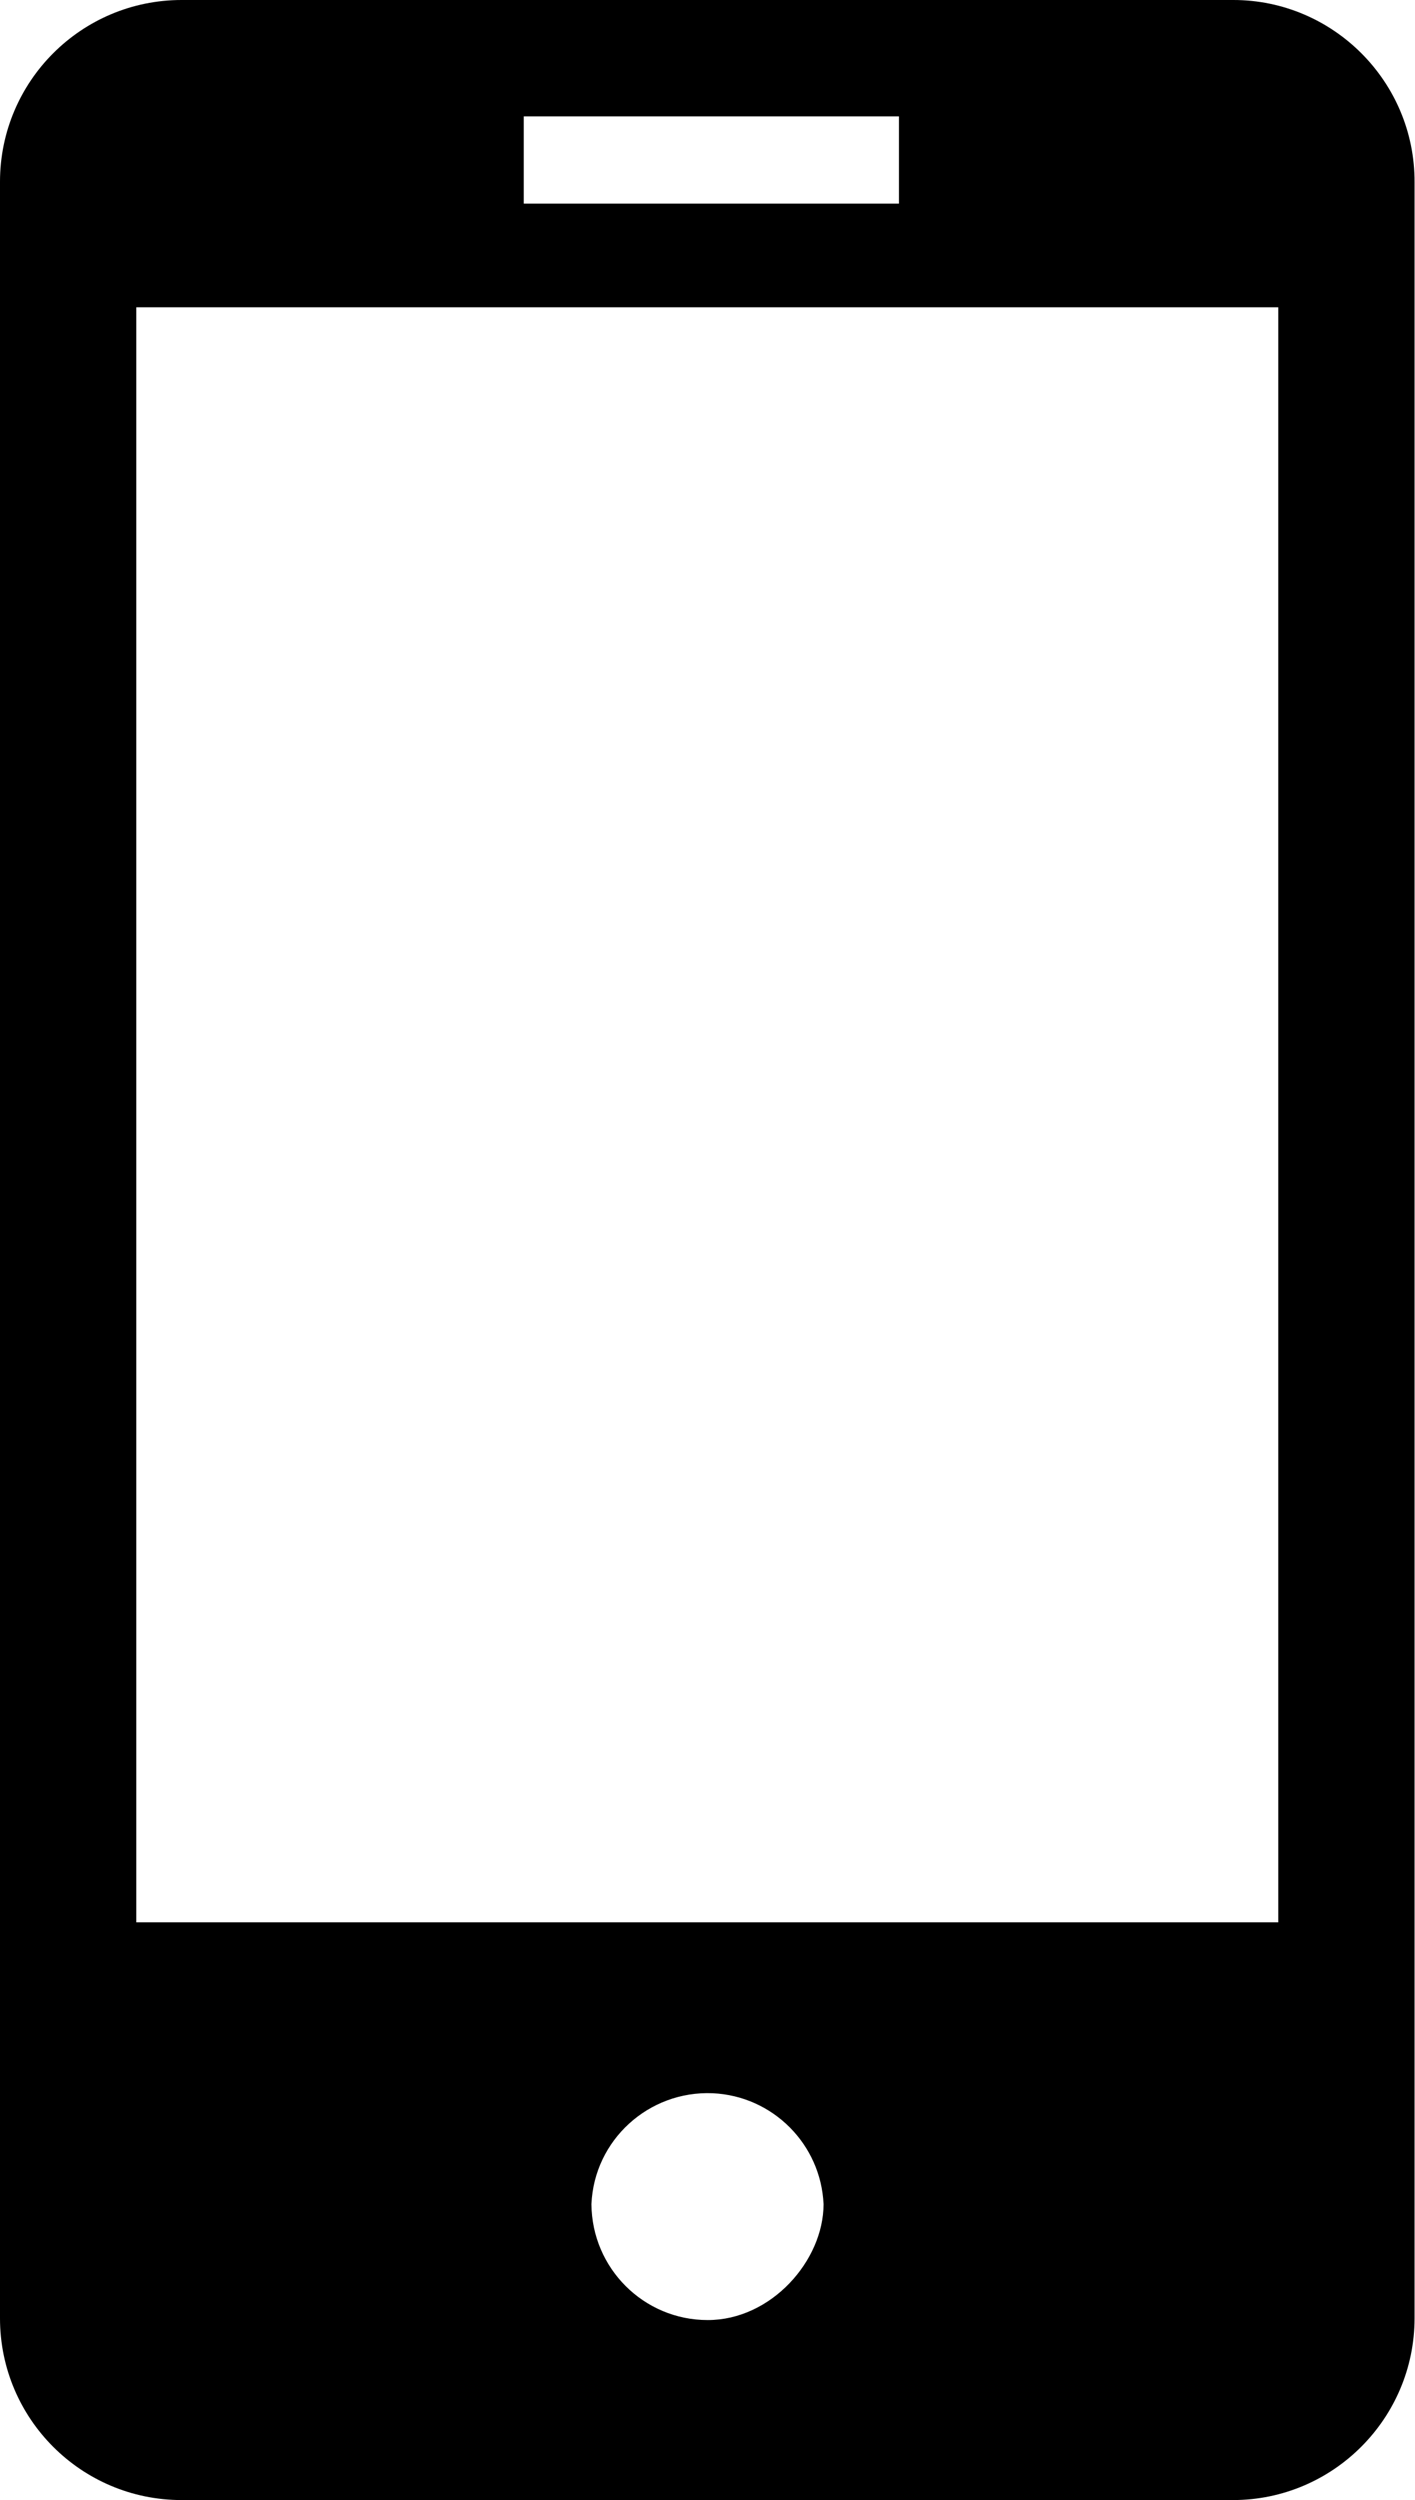 <?xml version="1.0" encoding="utf-8"?>
<!-- Generator: Adobe Illustrator 28.3.0, SVG Export Plug-In . SVG Version: 6.00 Build 0)  -->
<svg version="1.1" id="Ebene_1" xmlns="http://www.w3.org/2000/svg" xmlns:xlink="http://www.w3.org/1999/xlink" x="0px" y="0px"
	 viewBox="0 0 311.5 550" style="enable-background:new 0 0 311.5 550;" xml:space="preserve">
<path d="M271.5,0H40C17.9,0,0,17.9,0,40c0,0,0,0.1,0,0.1V510c0,22.1,17.9,40,40,40c0,0,0,0,0,0h231.4c22.1,0,40-18,40-40V40.1
	C311.5,18,293.5,0,271.5,0z M115.3,25.6h82.6v19.2h-82.6V25.6z M155.8,510.4c-14.1,0-25.5-11.4-25.6-25.5
	c0.6-14.1,12.6-25,26.7-24.4c13.2,0.6,23.8,11.2,24.4,24.4C181.3,497.3,169.8,510.4,155.8,510.4z M281.5,422.9H30V67.6h251.4V422.9z
	"/>
</svg>
